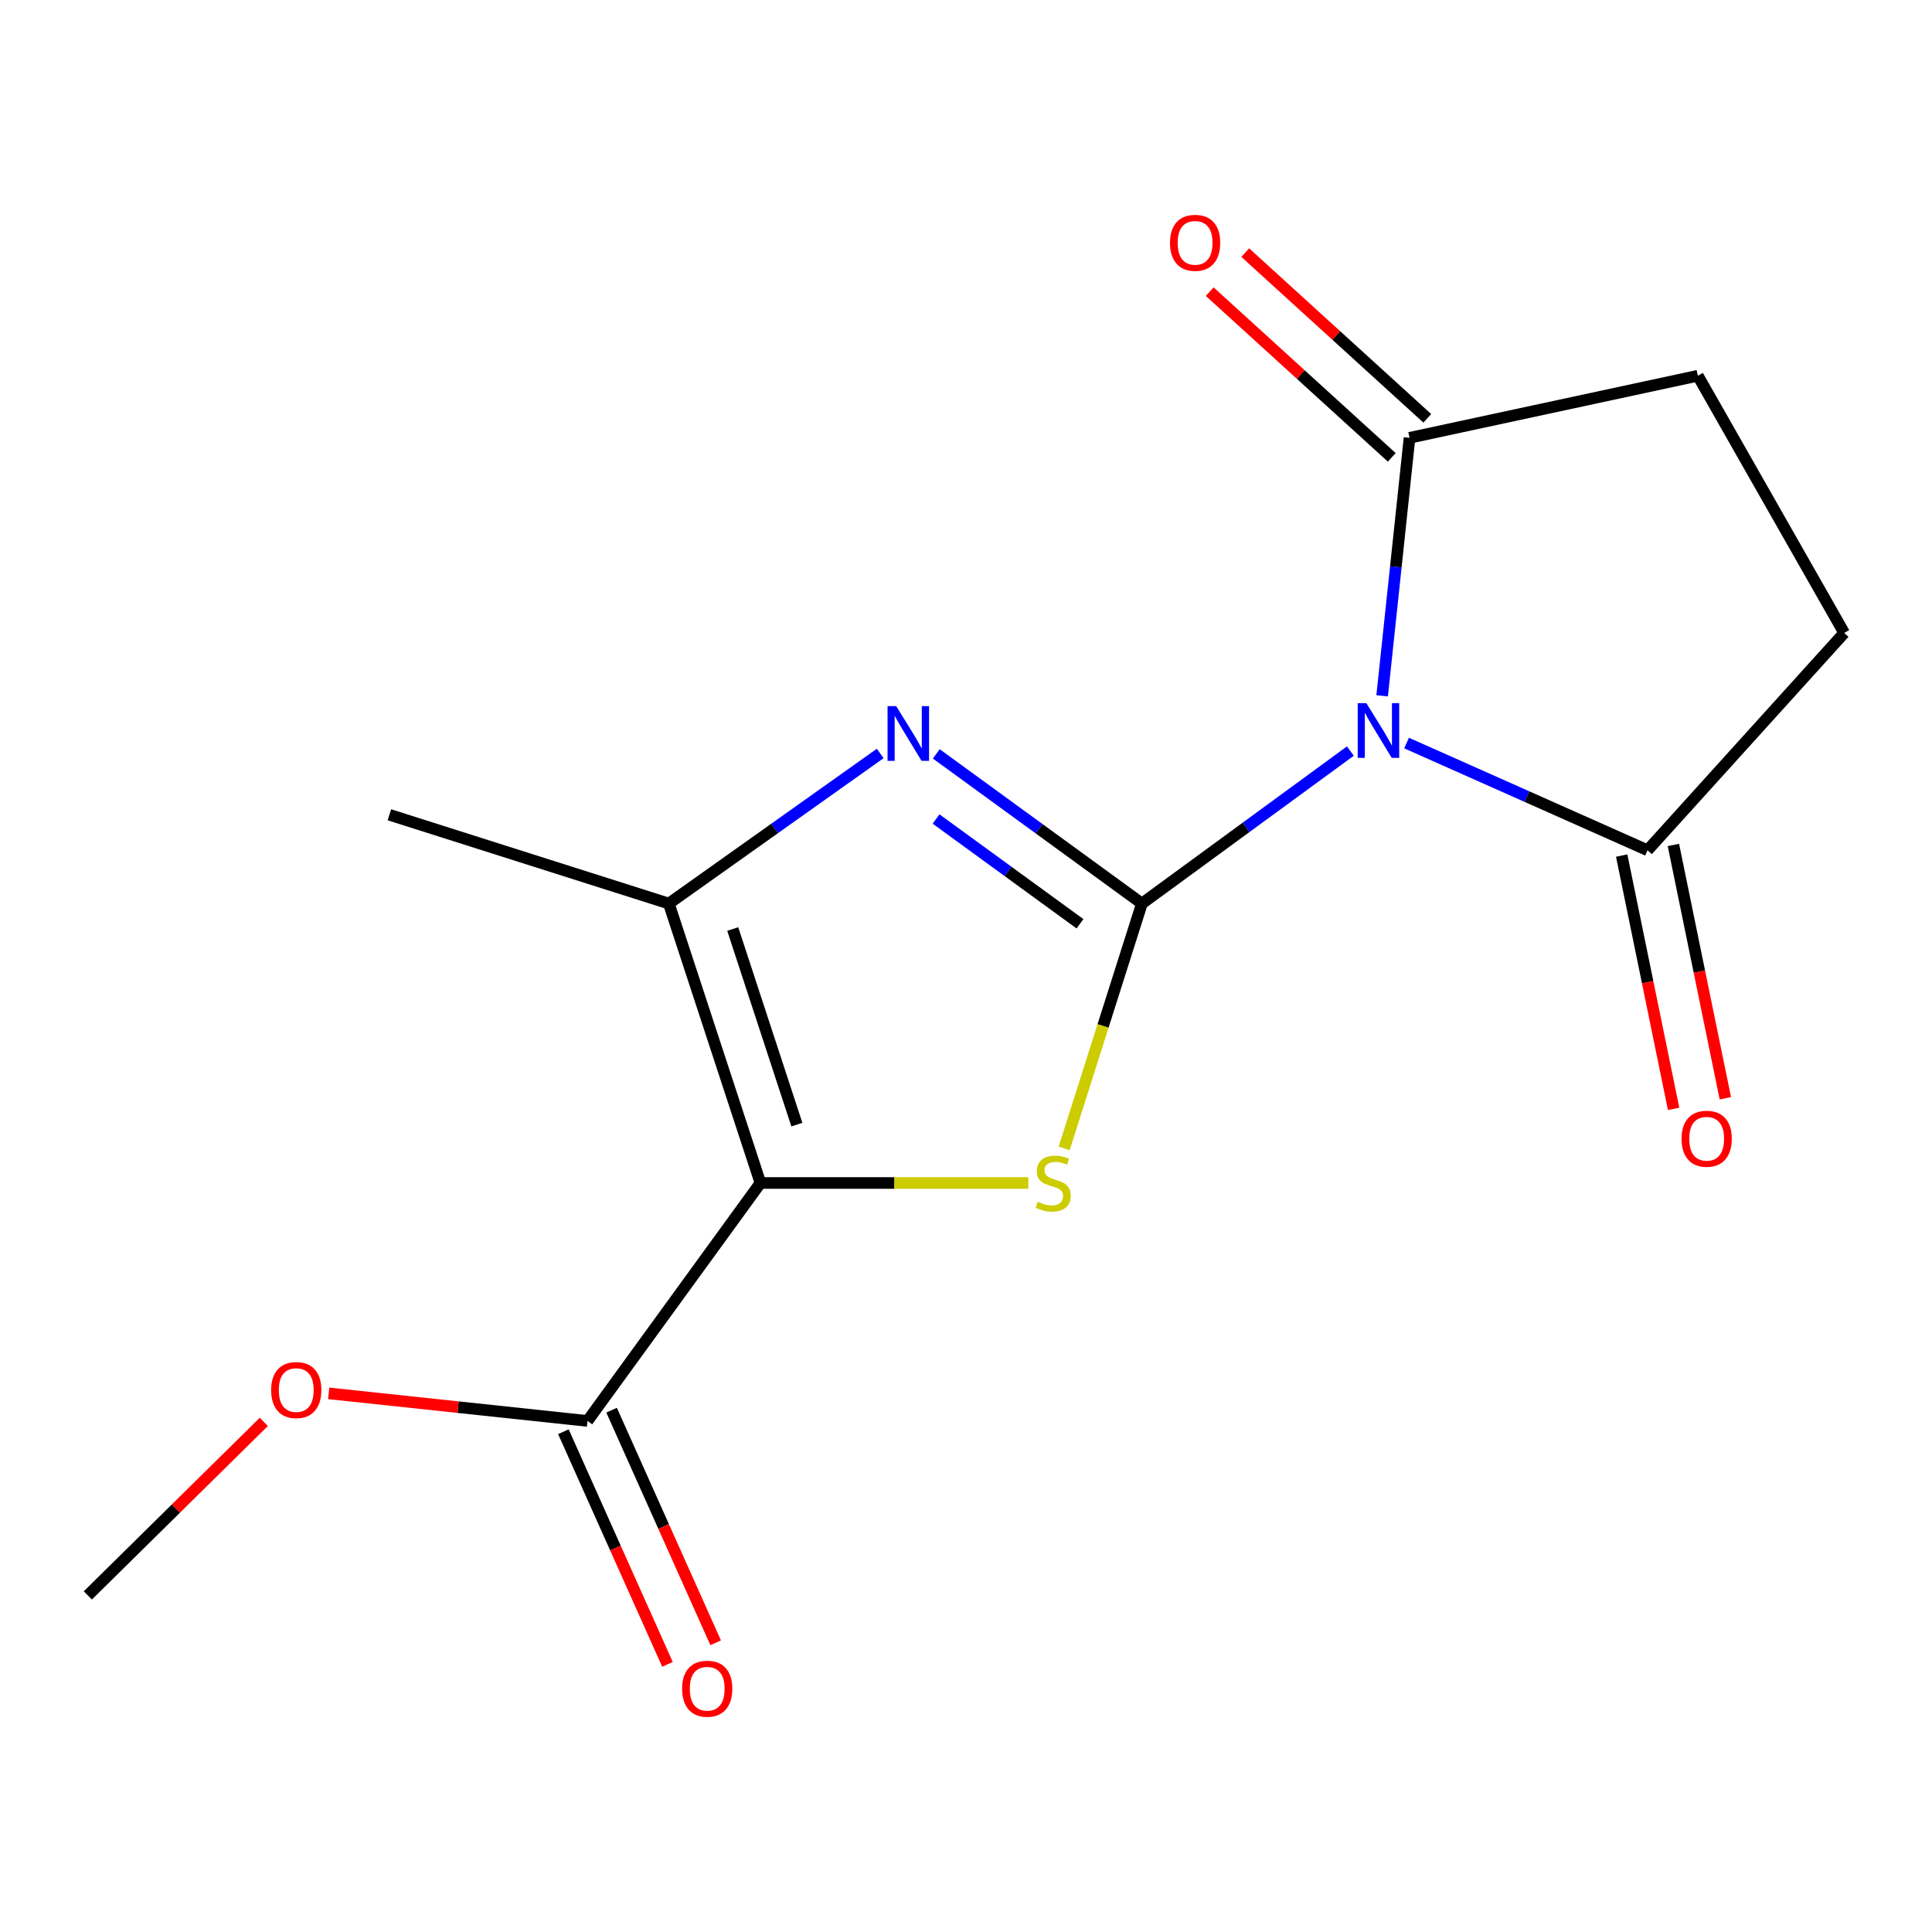 <?xml version='1.0' encoding='iso-8859-1'?>
<svg version='1.1' baseProfile='full'
              xmlns='http://www.w3.org/2000/svg'
                      xmlns:rdkit='http://www.rdkit.org/xml'
                      xmlns:xlink='http://www.w3.org/1999/xlink'
                  xml:space='preserve'
width='1000px' height='1000px' viewBox='0 0 1000 1000'>
<!-- END OF HEADER -->
<rect style='opacity:1.0;fill:#FFFFFF;stroke:none' width='1000' height='1000' x='0' y='0'> </rect>
<path class='bond-0' d='M 591.049,467.679 L 645.003,428.214' style='fill:none;fill-rule:evenodd;stroke:#000000;stroke-width:6px;stroke-linecap:butt;stroke-linejoin:miter;stroke-opacity:1' />
<path class='bond-0' d='M 645.003,428.214 L 698.957,388.748' style='fill:none;fill-rule:evenodd;stroke:#0000FF;stroke-width:6px;stroke-linecap:butt;stroke-linejoin:miter;stroke-opacity:1' />
<path class='bond-2' d='M 591.049,467.679 L 570.933,531.039' style='fill:none;fill-rule:evenodd;stroke:#000000;stroke-width:6px;stroke-linecap:butt;stroke-linejoin:miter;stroke-opacity:1' />
<path class='bond-2' d='M 570.933,531.039 L 550.817,594.399' style='fill:none;fill-rule:evenodd;stroke:#CCCC00;stroke-width:6px;stroke-linecap:butt;stroke-linejoin:miter;stroke-opacity:1' />
<path class='bond-3' d='M 591.049,467.679 L 537.834,428.943' style='fill:none;fill-rule:evenodd;stroke:#000000;stroke-width:6px;stroke-linecap:butt;stroke-linejoin:miter;stroke-opacity:1' />
<path class='bond-3' d='M 537.834,428.943 L 484.62,390.206' style='fill:none;fill-rule:evenodd;stroke:#0000FF;stroke-width:6px;stroke-linecap:butt;stroke-linejoin:miter;stroke-opacity:1' />
<path class='bond-3' d='M 559.004,478.149 L 521.754,451.034' style='fill:none;fill-rule:evenodd;stroke:#000000;stroke-width:6px;stroke-linecap:butt;stroke-linejoin:miter;stroke-opacity:1' />
<path class='bond-3' d='M 521.754,451.034 L 484.504,423.918' style='fill:none;fill-rule:evenodd;stroke:#0000FF;stroke-width:6px;stroke-linecap:butt;stroke-linejoin:miter;stroke-opacity:1' />
<path class='bond-5' d='M 728.041,384.594 L 790.403,412.346' style='fill:none;fill-rule:evenodd;stroke:#0000FF;stroke-width:6px;stroke-linecap:butt;stroke-linejoin:miter;stroke-opacity:1' />
<path class='bond-5' d='M 790.403,412.346 L 852.765,440.098' style='fill:none;fill-rule:evenodd;stroke:#000000;stroke-width:6px;stroke-linecap:butt;stroke-linejoin:miter;stroke-opacity:1' />
<path class='bond-6' d='M 715.396,360.15 L 722.48,293.387' style='fill:none;fill-rule:evenodd;stroke:#0000FF;stroke-width:6px;stroke-linecap:butt;stroke-linejoin:miter;stroke-opacity:1' />
<path class='bond-6' d='M 722.48,293.387 L 729.565,226.623' style='fill:none;fill-rule:evenodd;stroke:#000000;stroke-width:6px;stroke-linecap:butt;stroke-linejoin:miter;stroke-opacity:1' />
<path class='bond-1' d='M 393.604,612.313 L 462.933,612.313' style='fill:none;fill-rule:evenodd;stroke:#000000;stroke-width:6px;stroke-linecap:butt;stroke-linejoin:miter;stroke-opacity:1' />
<path class='bond-1' d='M 462.933,612.313 L 532.262,612.313' style='fill:none;fill-rule:evenodd;stroke:#CCCC00;stroke-width:6px;stroke-linecap:butt;stroke-linejoin:miter;stroke-opacity:1' />
<path class='bond-7' d='M 393.604,612.313 L 304.089,735.482' style='fill:none;fill-rule:evenodd;stroke:#000000;stroke-width:6px;stroke-linecap:butt;stroke-linejoin:miter;stroke-opacity:1' />
<path class='bond-16' d='M 393.604,612.313 L 346.183,467.679' style='fill:none;fill-rule:evenodd;stroke:#000000;stroke-width:6px;stroke-linecap:butt;stroke-linejoin:miter;stroke-opacity:1' />
<path class='bond-16' d='M 412.455,582.105 L 379.26,480.862' style='fill:none;fill-rule:evenodd;stroke:#000000;stroke-width:6px;stroke-linecap:butt;stroke-linejoin:miter;stroke-opacity:1' />
<path class='bond-4' d='M 455.601,389.991 L 400.892,428.835' style='fill:none;fill-rule:evenodd;stroke:#0000FF;stroke-width:6px;stroke-linecap:butt;stroke-linejoin:miter;stroke-opacity:1' />
<path class='bond-4' d='M 400.892,428.835 L 346.183,467.679' style='fill:none;fill-rule:evenodd;stroke:#000000;stroke-width:6px;stroke-linecap:butt;stroke-linejoin:miter;stroke-opacity:1' />
<path class='bond-14' d='M 346.183,467.679 L 201.549,421.73' style='fill:none;fill-rule:evenodd;stroke:#000000;stroke-width:6px;stroke-linecap:butt;stroke-linejoin:miter;stroke-opacity:1' />
<path class='bond-9' d='M 852.765,440.098 L 954.545,327.615' style='fill:none;fill-rule:evenodd;stroke:#000000;stroke-width:6px;stroke-linecap:butt;stroke-linejoin:miter;stroke-opacity:1' />
<path class='bond-10' d='M 839.381,442.842 L 852.824,508.394' style='fill:none;fill-rule:evenodd;stroke:#000000;stroke-width:6px;stroke-linecap:butt;stroke-linejoin:miter;stroke-opacity:1' />
<path class='bond-10' d='M 852.824,508.394 L 866.266,573.947' style='fill:none;fill-rule:evenodd;stroke:#FF0000;stroke-width:6px;stroke-linecap:butt;stroke-linejoin:miter;stroke-opacity:1' />
<path class='bond-10' d='M 866.148,437.353 L 879.59,502.906' style='fill:none;fill-rule:evenodd;stroke:#000000;stroke-width:6px;stroke-linecap:butt;stroke-linejoin:miter;stroke-opacity:1' />
<path class='bond-10' d='M 879.59,502.906 L 893.033,568.458' style='fill:none;fill-rule:evenodd;stroke:#FF0000;stroke-width:6px;stroke-linecap:butt;stroke-linejoin:miter;stroke-opacity:1' />
<path class='bond-8' d='M 729.565,226.623 L 878.798,194.488' style='fill:none;fill-rule:evenodd;stroke:#000000;stroke-width:6px;stroke-linecap:butt;stroke-linejoin:miter;stroke-opacity:1' />
<path class='bond-11' d='M 738.761,216.52 L 691.647,173.634' style='fill:none;fill-rule:evenodd;stroke:#000000;stroke-width:6px;stroke-linecap:butt;stroke-linejoin:miter;stroke-opacity:1' />
<path class='bond-11' d='M 691.647,173.634 L 644.533,130.747' style='fill:none;fill-rule:evenodd;stroke:#FF0000;stroke-width:6px;stroke-linecap:butt;stroke-linejoin:miter;stroke-opacity:1' />
<path class='bond-11' d='M 720.368,236.726 L 673.254,193.84' style='fill:none;fill-rule:evenodd;stroke:#000000;stroke-width:6px;stroke-linecap:butt;stroke-linejoin:miter;stroke-opacity:1' />
<path class='bond-11' d='M 673.254,193.84 L 626.14,150.953' style='fill:none;fill-rule:evenodd;stroke:#FF0000;stroke-width:6px;stroke-linecap:butt;stroke-linejoin:miter;stroke-opacity:1' />
<path class='bond-12' d='M 291.618,741.061 L 318.549,801.262' style='fill:none;fill-rule:evenodd;stroke:#000000;stroke-width:6px;stroke-linecap:butt;stroke-linejoin:miter;stroke-opacity:1' />
<path class='bond-12' d='M 318.549,801.262 L 345.479,861.464' style='fill:none;fill-rule:evenodd;stroke:#FF0000;stroke-width:6px;stroke-linecap:butt;stroke-linejoin:miter;stroke-opacity:1' />
<path class='bond-12' d='M 316.56,729.904 L 343.49,790.105' style='fill:none;fill-rule:evenodd;stroke:#000000;stroke-width:6px;stroke-linecap:butt;stroke-linejoin:miter;stroke-opacity:1' />
<path class='bond-12' d='M 343.49,790.105 L 370.421,850.306' style='fill:none;fill-rule:evenodd;stroke:#FF0000;stroke-width:6px;stroke-linecap:butt;stroke-linejoin:miter;stroke-opacity:1' />
<path class='bond-13' d='M 304.089,735.482 L 237.108,728.34' style='fill:none;fill-rule:evenodd;stroke:#000000;stroke-width:6px;stroke-linecap:butt;stroke-linejoin:miter;stroke-opacity:1' />
<path class='bond-13' d='M 237.108,728.34 L 170.128,721.197' style='fill:none;fill-rule:evenodd;stroke:#FF0000;stroke-width:6px;stroke-linecap:butt;stroke-linejoin:miter;stroke-opacity:1' />
<path class='bond-17' d='M 878.798,194.488 L 954.545,327.615' style='fill:none;fill-rule:evenodd;stroke:#000000;stroke-width:6px;stroke-linecap:butt;stroke-linejoin:miter;stroke-opacity:1' />
<path class='bond-15' d='M 136.55,735.961 L 91.002,780.874' style='fill:none;fill-rule:evenodd;stroke:#FF0000;stroke-width:6px;stroke-linecap:butt;stroke-linejoin:miter;stroke-opacity:1' />
<path class='bond-15' d='M 91.002,780.874 L 45.455,825.787' style='fill:none;fill-rule:evenodd;stroke:#000000;stroke-width:6px;stroke-linecap:butt;stroke-linejoin:miter;stroke-opacity:1' />
<path  class='atom-1' d='M 707.229 363.958
L 716.509 378.958
Q 717.429 380.438, 718.909 383.118
Q 720.389 385.798, 720.469 385.958
L 720.469 363.958
L 724.229 363.958
L 724.229 392.278
L 720.349 392.278
L 710.389 375.878
Q 709.229 373.958, 707.989 371.758
Q 706.789 369.558, 706.429 368.878
L 706.429 392.278
L 702.749 392.278
L 702.749 363.958
L 707.229 363.958
' fill='#0000FF'/>
<path  class='atom-3' d='M 537.13 622.033
Q 537.45 622.153, 538.77 622.713
Q 540.09 623.273, 541.53 623.633
Q 543.01 623.953, 544.45 623.953
Q 547.13 623.953, 548.69 622.673
Q 550.25 621.353, 550.25 619.073
Q 550.25 617.513, 549.45 616.553
Q 548.69 615.593, 547.49 615.073
Q 546.29 614.553, 544.29 613.953
Q 541.77 613.193, 540.25 612.473
Q 538.77 611.753, 537.69 610.233
Q 536.65 608.713, 536.65 606.153
Q 536.65 602.593, 539.05 600.393
Q 541.49 598.193, 546.29 598.193
Q 549.57 598.193, 553.29 599.753
L 552.37 602.833
Q 548.97 601.433, 546.41 601.433
Q 543.65 601.433, 542.13 602.593
Q 540.61 603.713, 540.65 605.673
Q 540.65 607.193, 541.41 608.113
Q 542.21 609.033, 543.33 609.553
Q 544.49 610.073, 546.41 610.673
Q 548.97 611.473, 550.49 612.273
Q 552.01 613.073, 553.09 614.713
Q 554.21 616.313, 554.21 619.073
Q 554.21 622.993, 551.57 625.113
Q 548.97 627.193, 544.61 627.193
Q 542.09 627.193, 540.17 626.633
Q 538.29 626.113, 536.05 625.193
L 537.13 622.033
' fill='#CCCC00'/>
<path  class='atom-4' d='M 463.881 365.507
L 473.161 380.507
Q 474.081 381.987, 475.561 384.667
Q 477.041 387.347, 477.121 387.507
L 477.121 365.507
L 480.881 365.507
L 480.881 393.827
L 477.001 393.827
L 467.041 377.427
Q 465.881 375.507, 464.641 373.307
Q 463.441 371.107, 463.081 370.427
L 463.081 393.827
L 459.401 393.827
L 459.401 365.507
L 463.881 365.507
' fill='#0000FF'/>
<path  class='atom-11' d='M 870.367 589.411
Q 870.367 582.611, 873.727 578.811
Q 877.087 575.011, 883.367 575.011
Q 889.647 575.011, 893.007 578.811
Q 896.367 582.611, 896.367 589.411
Q 896.367 596.291, 892.967 600.211
Q 889.567 604.091, 883.367 604.091
Q 877.127 604.091, 873.727 600.211
Q 870.367 596.331, 870.367 589.411
M 883.367 600.891
Q 887.687 600.891, 890.007 598.011
Q 892.367 595.091, 892.367 589.411
Q 892.367 583.851, 890.007 581.051
Q 887.687 578.211, 883.367 578.211
Q 879.047 578.211, 876.687 581.011
Q 874.367 583.811, 874.367 589.411
Q 874.367 595.131, 876.687 598.011
Q 879.047 600.891, 883.367 600.891
' fill='#FF0000'/>
<path  class='atom-12' d='M 605.585 125.681
Q 605.585 118.881, 608.945 115.081
Q 612.305 111.281, 618.585 111.281
Q 624.865 111.281, 628.225 115.081
Q 631.585 118.881, 631.585 125.681
Q 631.585 132.561, 628.185 136.481
Q 624.785 140.361, 618.585 140.361
Q 612.345 140.361, 608.945 136.481
Q 605.585 132.601, 605.585 125.681
M 618.585 137.161
Q 622.905 137.161, 625.225 134.281
Q 627.585 131.361, 627.585 125.681
Q 627.585 120.121, 625.225 117.321
Q 622.905 114.481, 618.585 114.481
Q 614.265 114.481, 611.905 117.281
Q 609.585 120.081, 609.585 125.681
Q 609.585 131.401, 611.905 134.281
Q 614.265 137.161, 618.585 137.161
' fill='#FF0000'/>
<path  class='atom-13' d='M 353.053 874.079
Q 353.053 867.279, 356.413 863.479
Q 359.773 859.679, 366.053 859.679
Q 372.333 859.679, 375.693 863.479
Q 379.053 867.279, 379.053 874.079
Q 379.053 880.959, 375.653 884.879
Q 372.253 888.759, 366.053 888.759
Q 359.813 888.759, 356.413 884.879
Q 353.053 880.999, 353.053 874.079
M 366.053 885.559
Q 370.373 885.559, 372.693 882.679
Q 375.053 879.759, 375.053 874.079
Q 375.053 868.519, 372.693 865.719
Q 370.373 862.879, 366.053 862.879
Q 361.733 862.879, 359.373 865.679
Q 357.053 868.479, 357.053 874.079
Q 357.053 879.799, 359.373 882.679
Q 361.733 885.559, 366.053 885.559
' fill='#FF0000'/>
<path  class='atom-14' d='M 140.338 719.487
Q 140.338 712.687, 143.698 708.887
Q 147.058 705.087, 153.338 705.087
Q 159.618 705.087, 162.978 708.887
Q 166.338 712.687, 166.338 719.487
Q 166.338 726.367, 162.938 730.287
Q 159.538 734.167, 153.338 734.167
Q 147.098 734.167, 143.698 730.287
Q 140.338 726.407, 140.338 719.487
M 153.338 730.967
Q 157.658 730.967, 159.978 728.087
Q 162.338 725.167, 162.338 719.487
Q 162.338 713.927, 159.978 711.127
Q 157.658 708.287, 153.338 708.287
Q 149.018 708.287, 146.658 711.087
Q 144.338 713.887, 144.338 719.487
Q 144.338 725.207, 146.658 728.087
Q 149.018 730.967, 153.338 730.967
' fill='#FF0000'/>
</svg>
